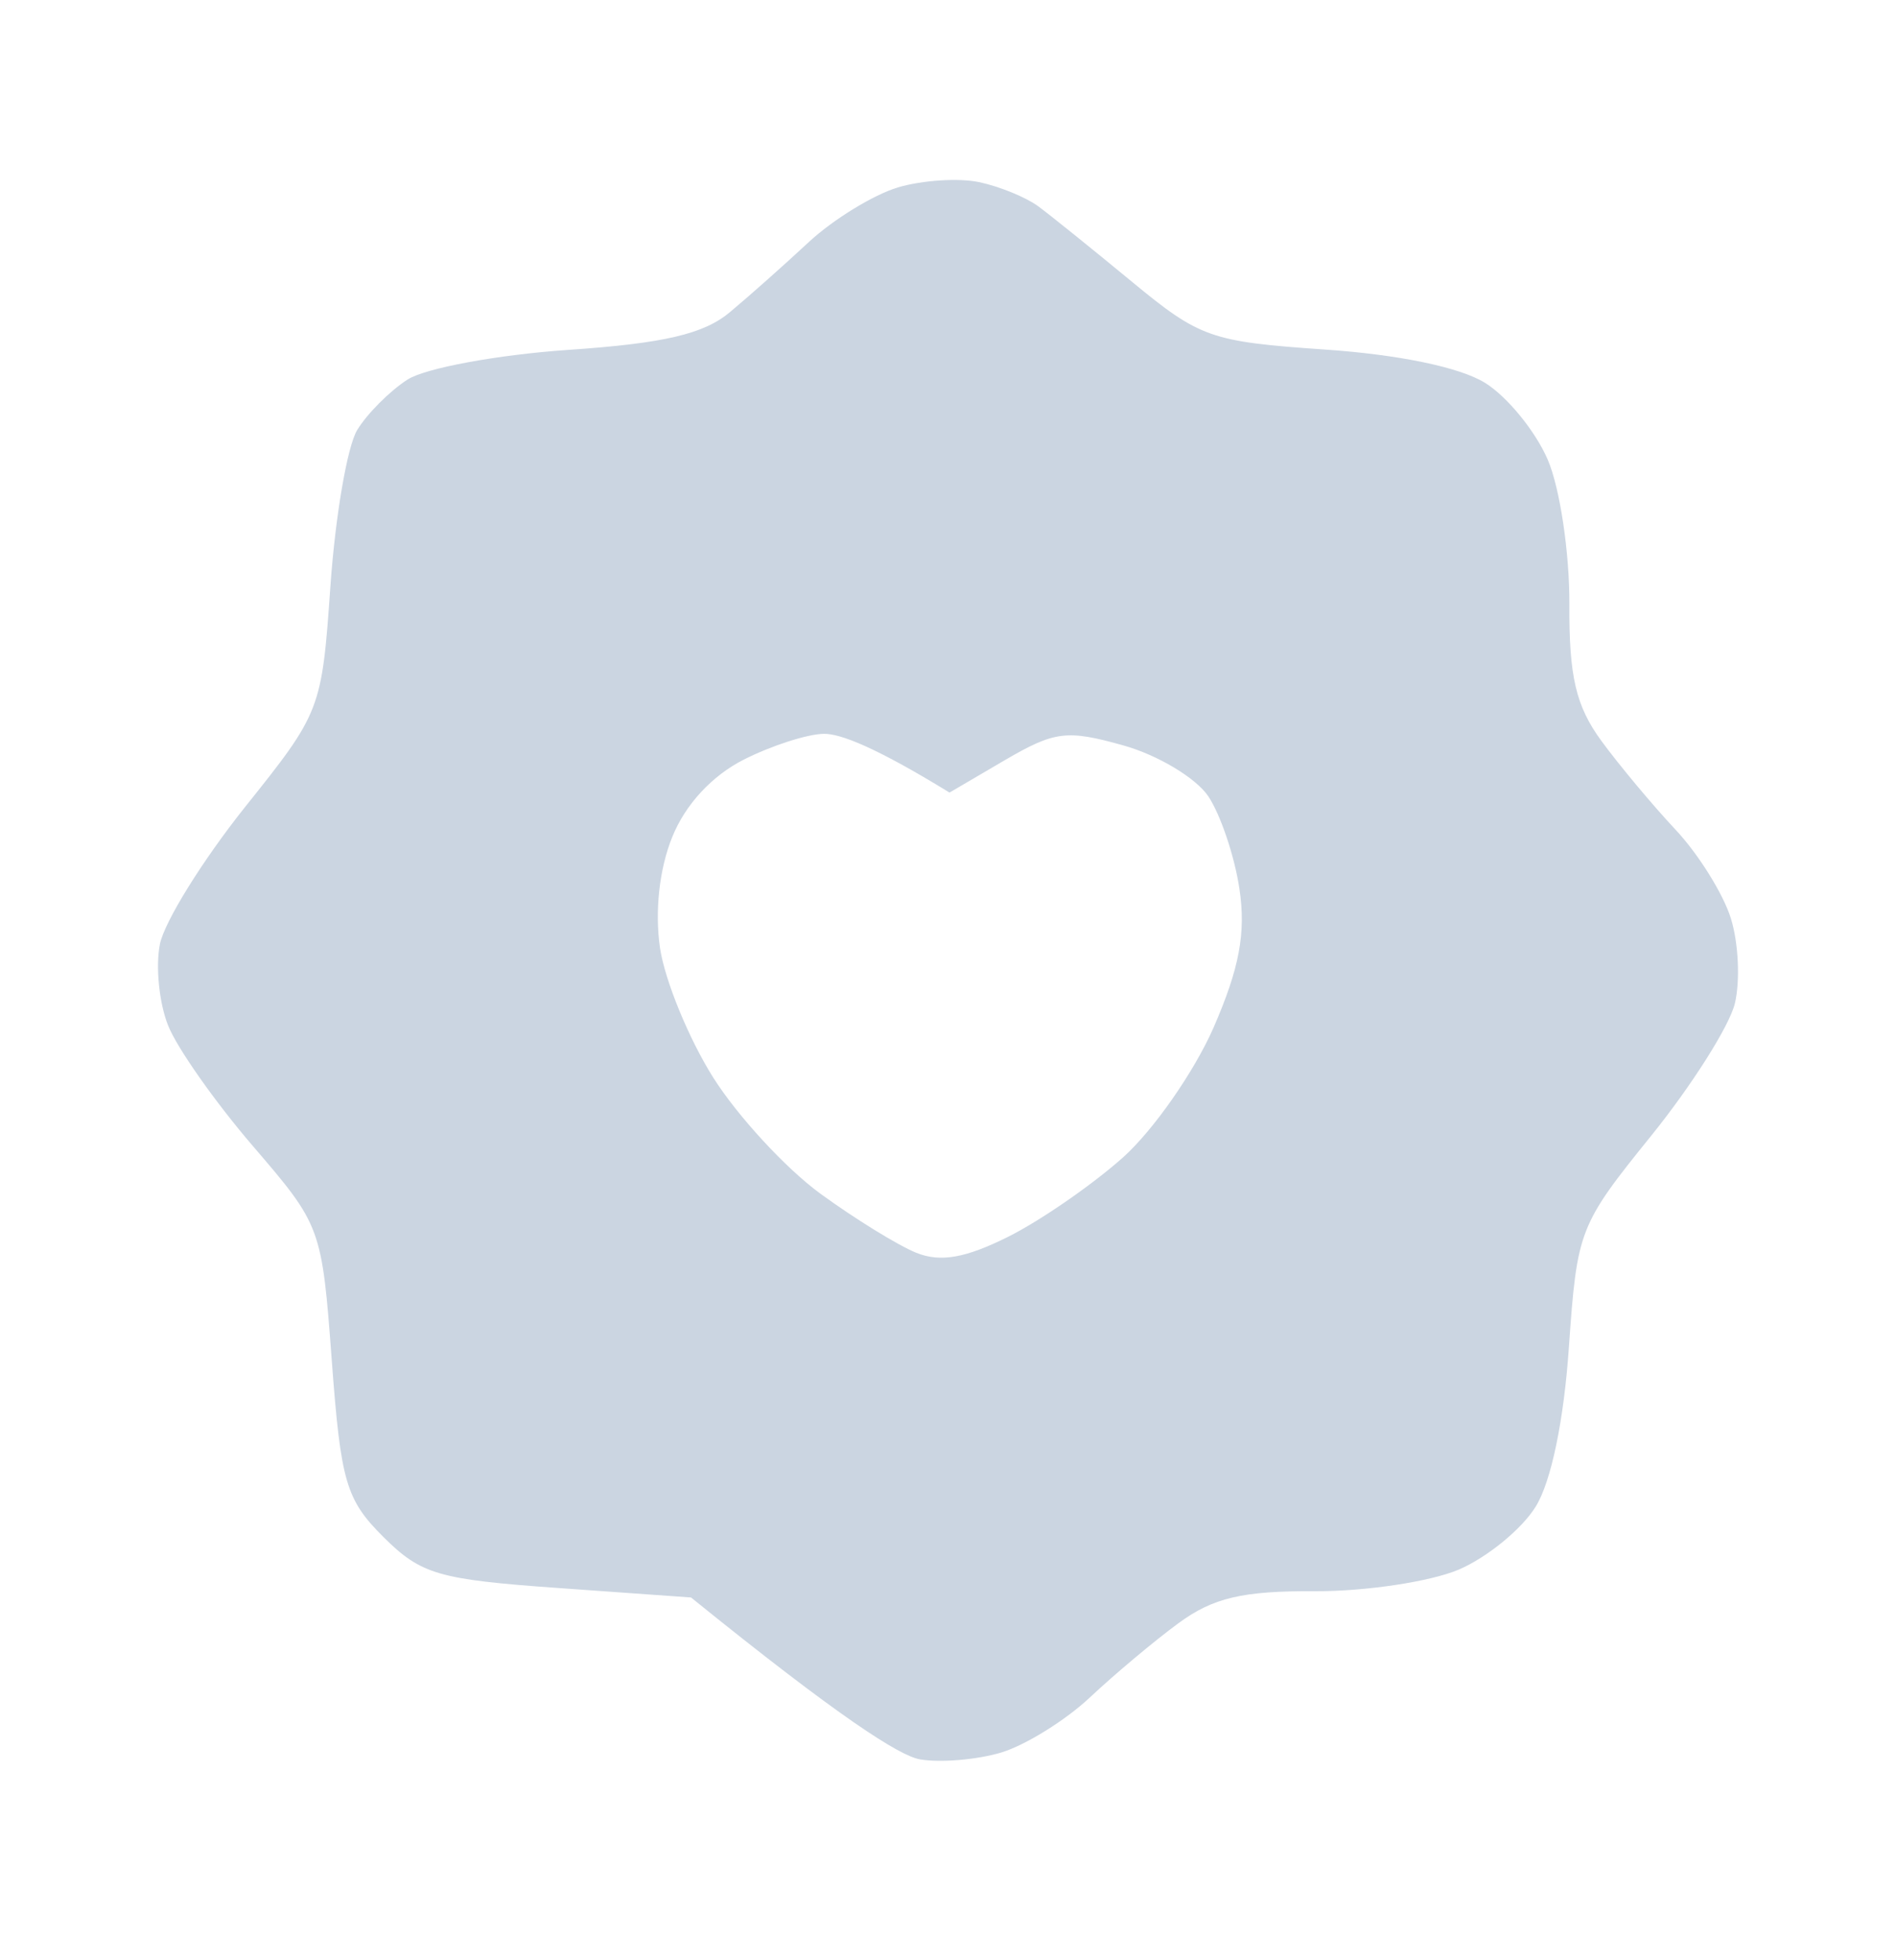<?xml version="1.0" encoding="utf-8"?>
<svg xmlns="http://www.w3.org/2000/svg" fill="none" height="100%" overflow="visible" preserveAspectRatio="none" style="display: block;" viewBox="0 0 30 31" width="100%">
<g id="Frame">
<path clip-rule="evenodd" d="M16.426 3.261C16.232 3.119 15.814 2.948 15.491 2.88C15.168 2.812 14.591 2.85 14.206 2.964C13.82 3.081 13.189 3.467 12.803 3.823C12.418 4.181 11.855 4.682 11.551 4.935C11.137 5.283 10.504 5.431 8.98 5.534C7.87 5.611 6.729 5.822 6.449 6.002C6.166 6.184 5.809 6.543 5.652 6.8C5.495 7.057 5.306 8.164 5.229 9.257C5.091 11.228 5.079 11.261 3.873 12.768C3.205 13.606 2.6 14.579 2.53 14.932C2.46 15.286 2.518 15.866 2.661 16.22C2.801 16.573 3.406 17.432 4.004 18.127C5.082 19.381 5.093 19.41 5.25 21.52C5.393 23.439 5.474 23.716 6.068 24.308C6.662 24.898 6.937 24.979 8.83 25.113L10.934 25.263C13.29 27.168 14.234 27.767 14.556 27.823C14.876 27.879 15.456 27.83 15.842 27.715C16.227 27.598 16.858 27.207 17.244 26.845C17.63 26.482 18.261 25.953 18.646 25.67C19.195 25.267 19.663 25.157 20.808 25.164C21.612 25.167 22.638 25.012 23.087 24.82C23.535 24.626 24.082 24.179 24.299 23.826C24.545 23.43 24.746 22.457 24.825 21.296C24.954 19.456 24.984 19.374 26.125 17.963C26.767 17.168 27.363 16.227 27.45 15.871C27.536 15.515 27.508 14.909 27.387 14.523C27.267 14.137 26.873 13.505 26.51 13.119C26.148 12.733 25.62 12.101 25.337 11.715C24.935 11.165 24.825 10.697 24.832 9.55C24.835 8.745 24.683 7.717 24.489 7.268C24.295 6.819 23.848 6.271 23.495 6.053C23.098 5.808 22.128 5.606 20.95 5.527C19.16 5.403 18.985 5.342 17.912 4.457C17.288 3.942 16.62 3.404 16.426 3.261ZM10.637 13.236C10.431 13.744 10.359 14.413 10.443 14.991C10.52 15.506 10.899 16.428 11.284 17.039C11.67 17.65 12.432 18.476 12.979 18.876C13.526 19.274 14.208 19.695 14.498 19.812C14.881 19.966 15.278 19.896 15.959 19.555C16.473 19.297 17.288 18.733 17.77 18.303C18.251 17.872 18.894 16.95 19.2 16.255C19.611 15.312 19.716 14.755 19.611 14.055C19.534 13.54 19.312 12.882 19.118 12.592C18.922 12.302 18.317 11.939 17.77 11.787C16.879 11.537 16.688 11.562 15.9 12.021L15.024 12.534C13.846 11.811 13.294 11.602 13.037 11.605C12.78 11.607 12.21 11.79 11.77 12.012C11.266 12.267 10.845 12.721 10.637 13.236Z" fill="#CBD5E1" fill-rule="evenodd" id="Path 0"/>
</g>
</svg>